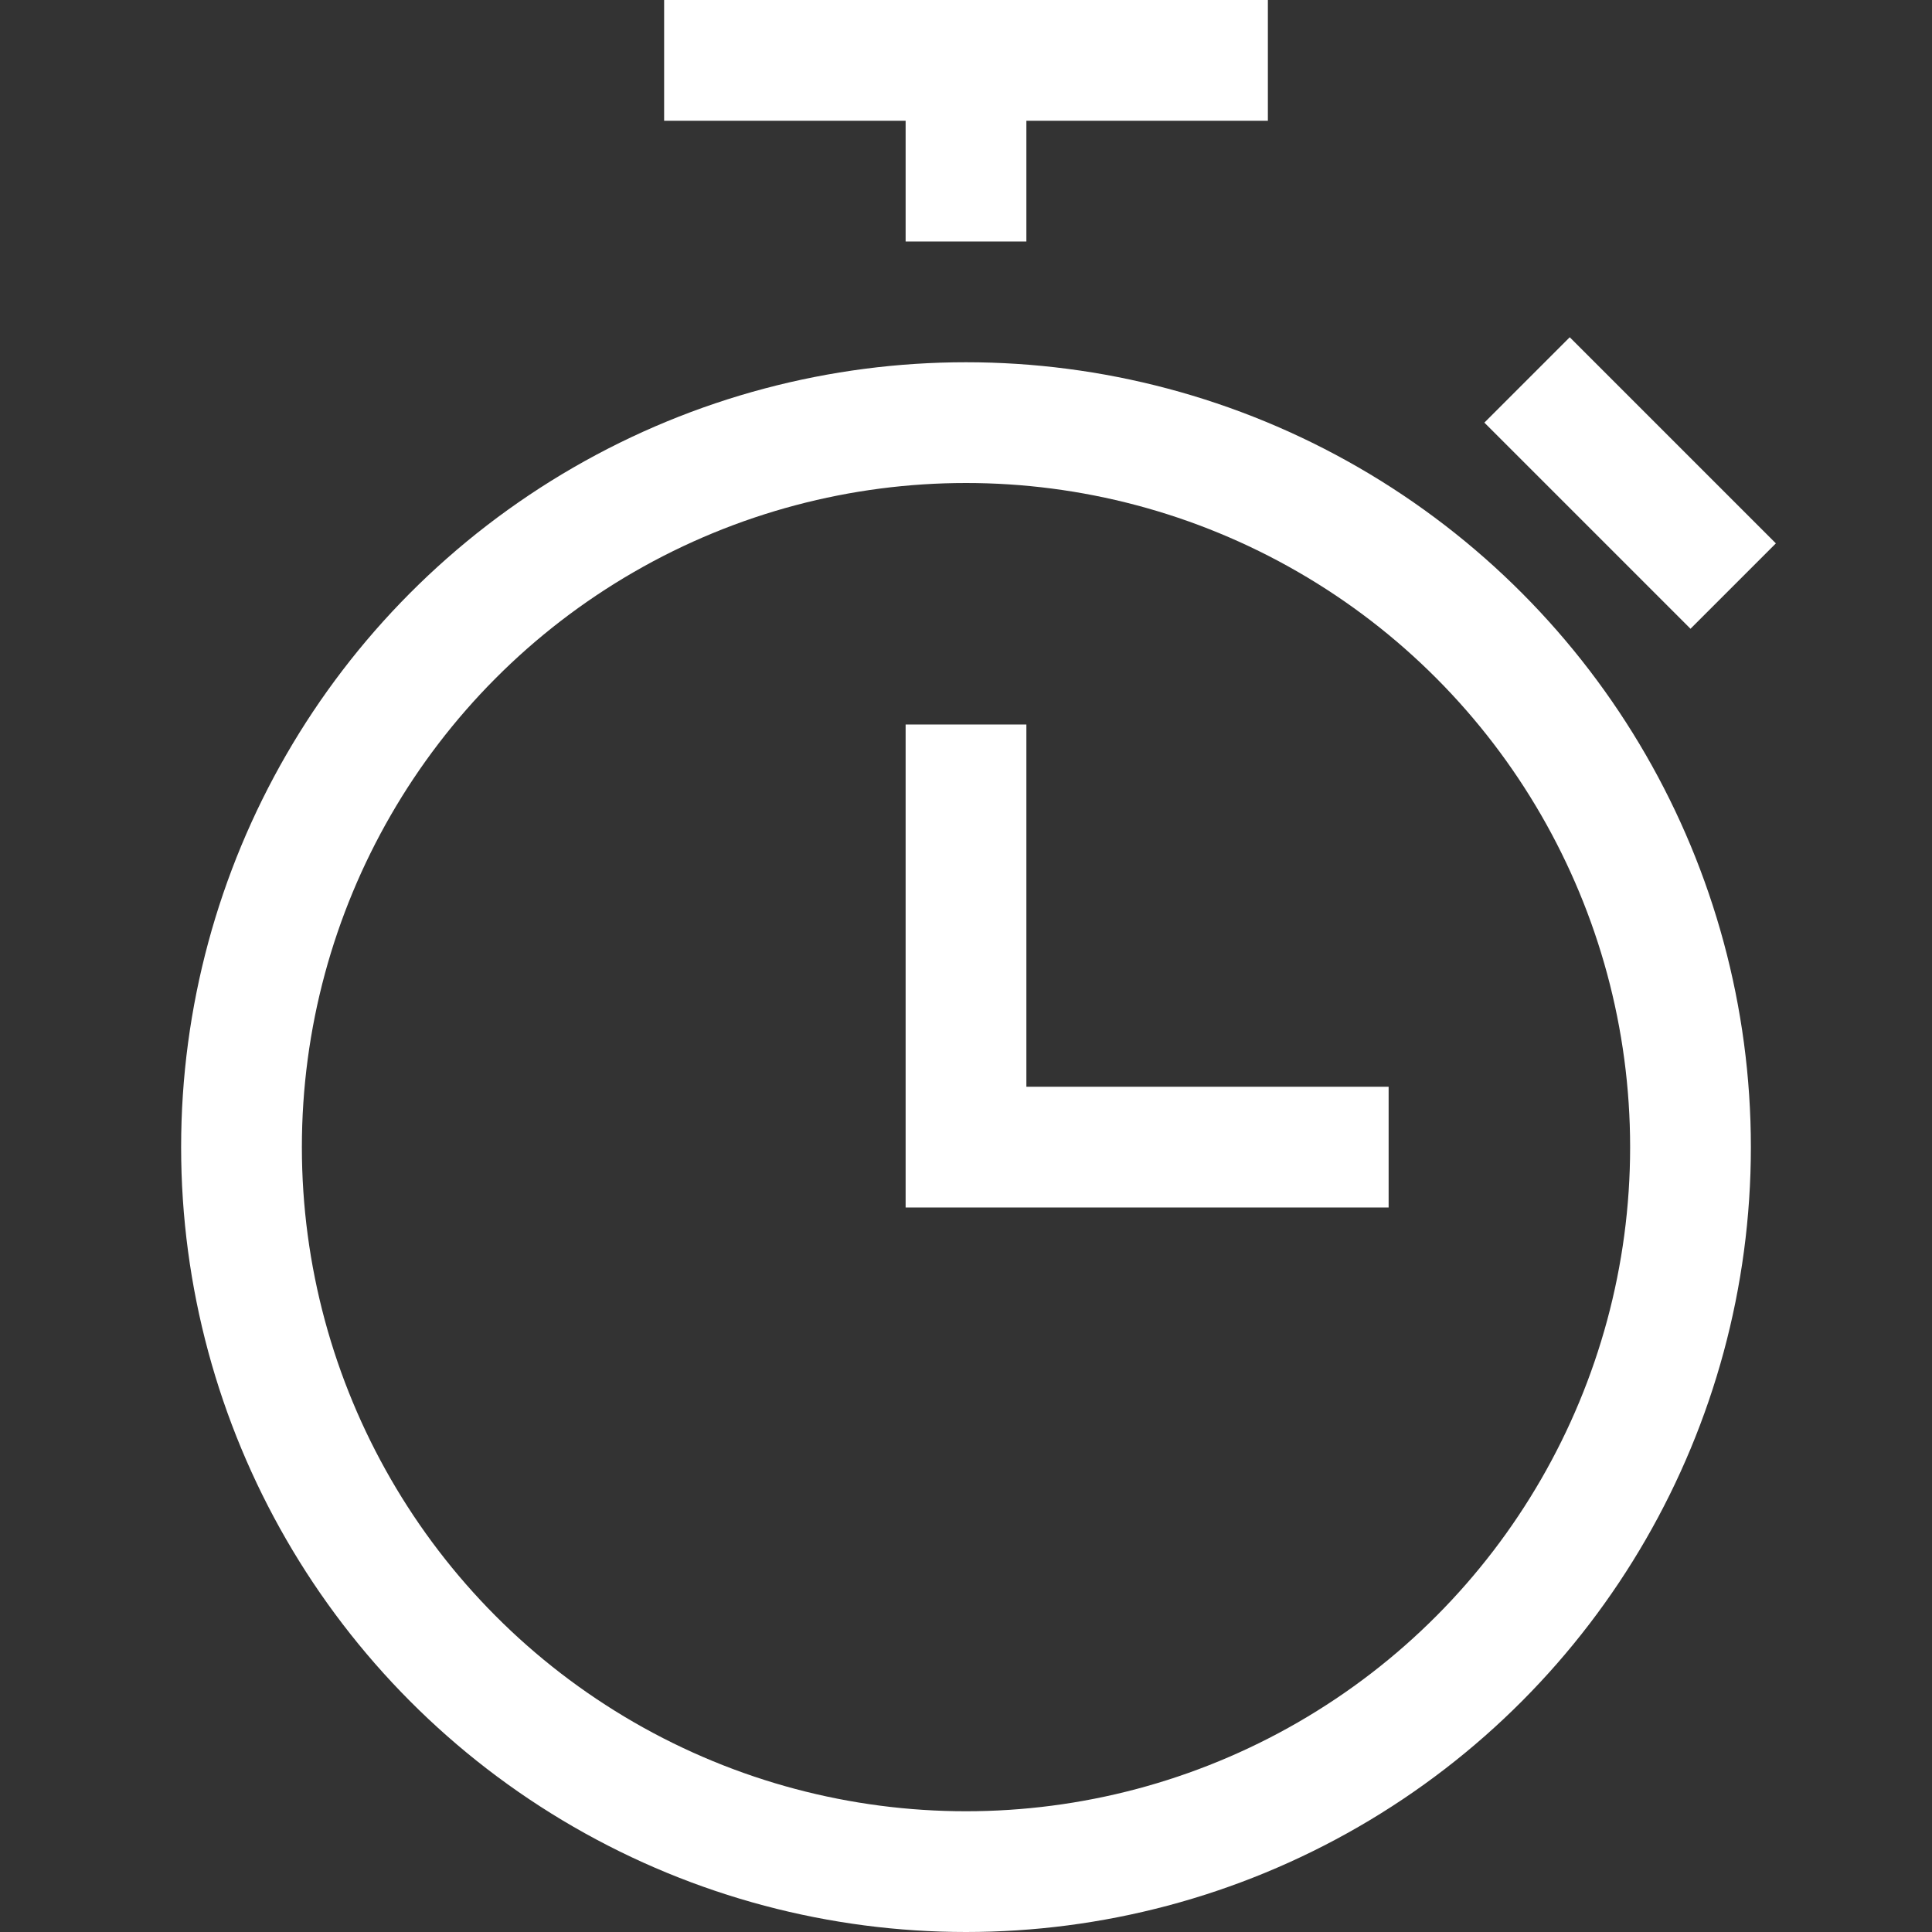 <svg xmlns="http://www.w3.org/2000/svg" xmlns:xlink="http://www.w3.org/1999/xlink" x="0px" y="0px" width="32px" height="32px" viewBox="0 0 32 32"><rect x="0" y="0" width="32" height="32" fill="#333333" stroke="none"/><g stroke-width="2" transform="translate(0, 0)"><polyline data-color="color-2" points="16 13 16 19 22 19" fill="none" stroke="#ffffff" stroke-linecap="square" stroke-miterlimit="10" stroke-width="2" stroke-linejoin="miter"></polyline>
<circle cx="16" cy="19" r="12" fill="none" stroke="#ffffff" stroke-linecap="square" stroke-miterlimit="10" stroke-width="2" stroke-linejoin="miter"></circle>
<line data-color="color-2" x1="12" y1="1" x2="20" y2="1" fill="none" stroke="#ffffff" stroke-linecap="square" stroke-miterlimit="10" stroke-width="2" stroke-linejoin="miter"></line>
<line data-cap="butt" data-color="color-2" x1="16" y1="1" x2="16" y2="4" fill="none" stroke="#ffffff" stroke-miterlimit="10" stroke-width="2" stroke-linecap="butt" stroke-linejoin="miter"></line>
<line data-color="color-2" x1="26" y1="7" x2="28" y2="9" fill="none" stroke="#ffffff" stroke-linecap="square" stroke-miterlimit="10" stroke-width="2" stroke-linejoin="miter"></line></g></svg>
